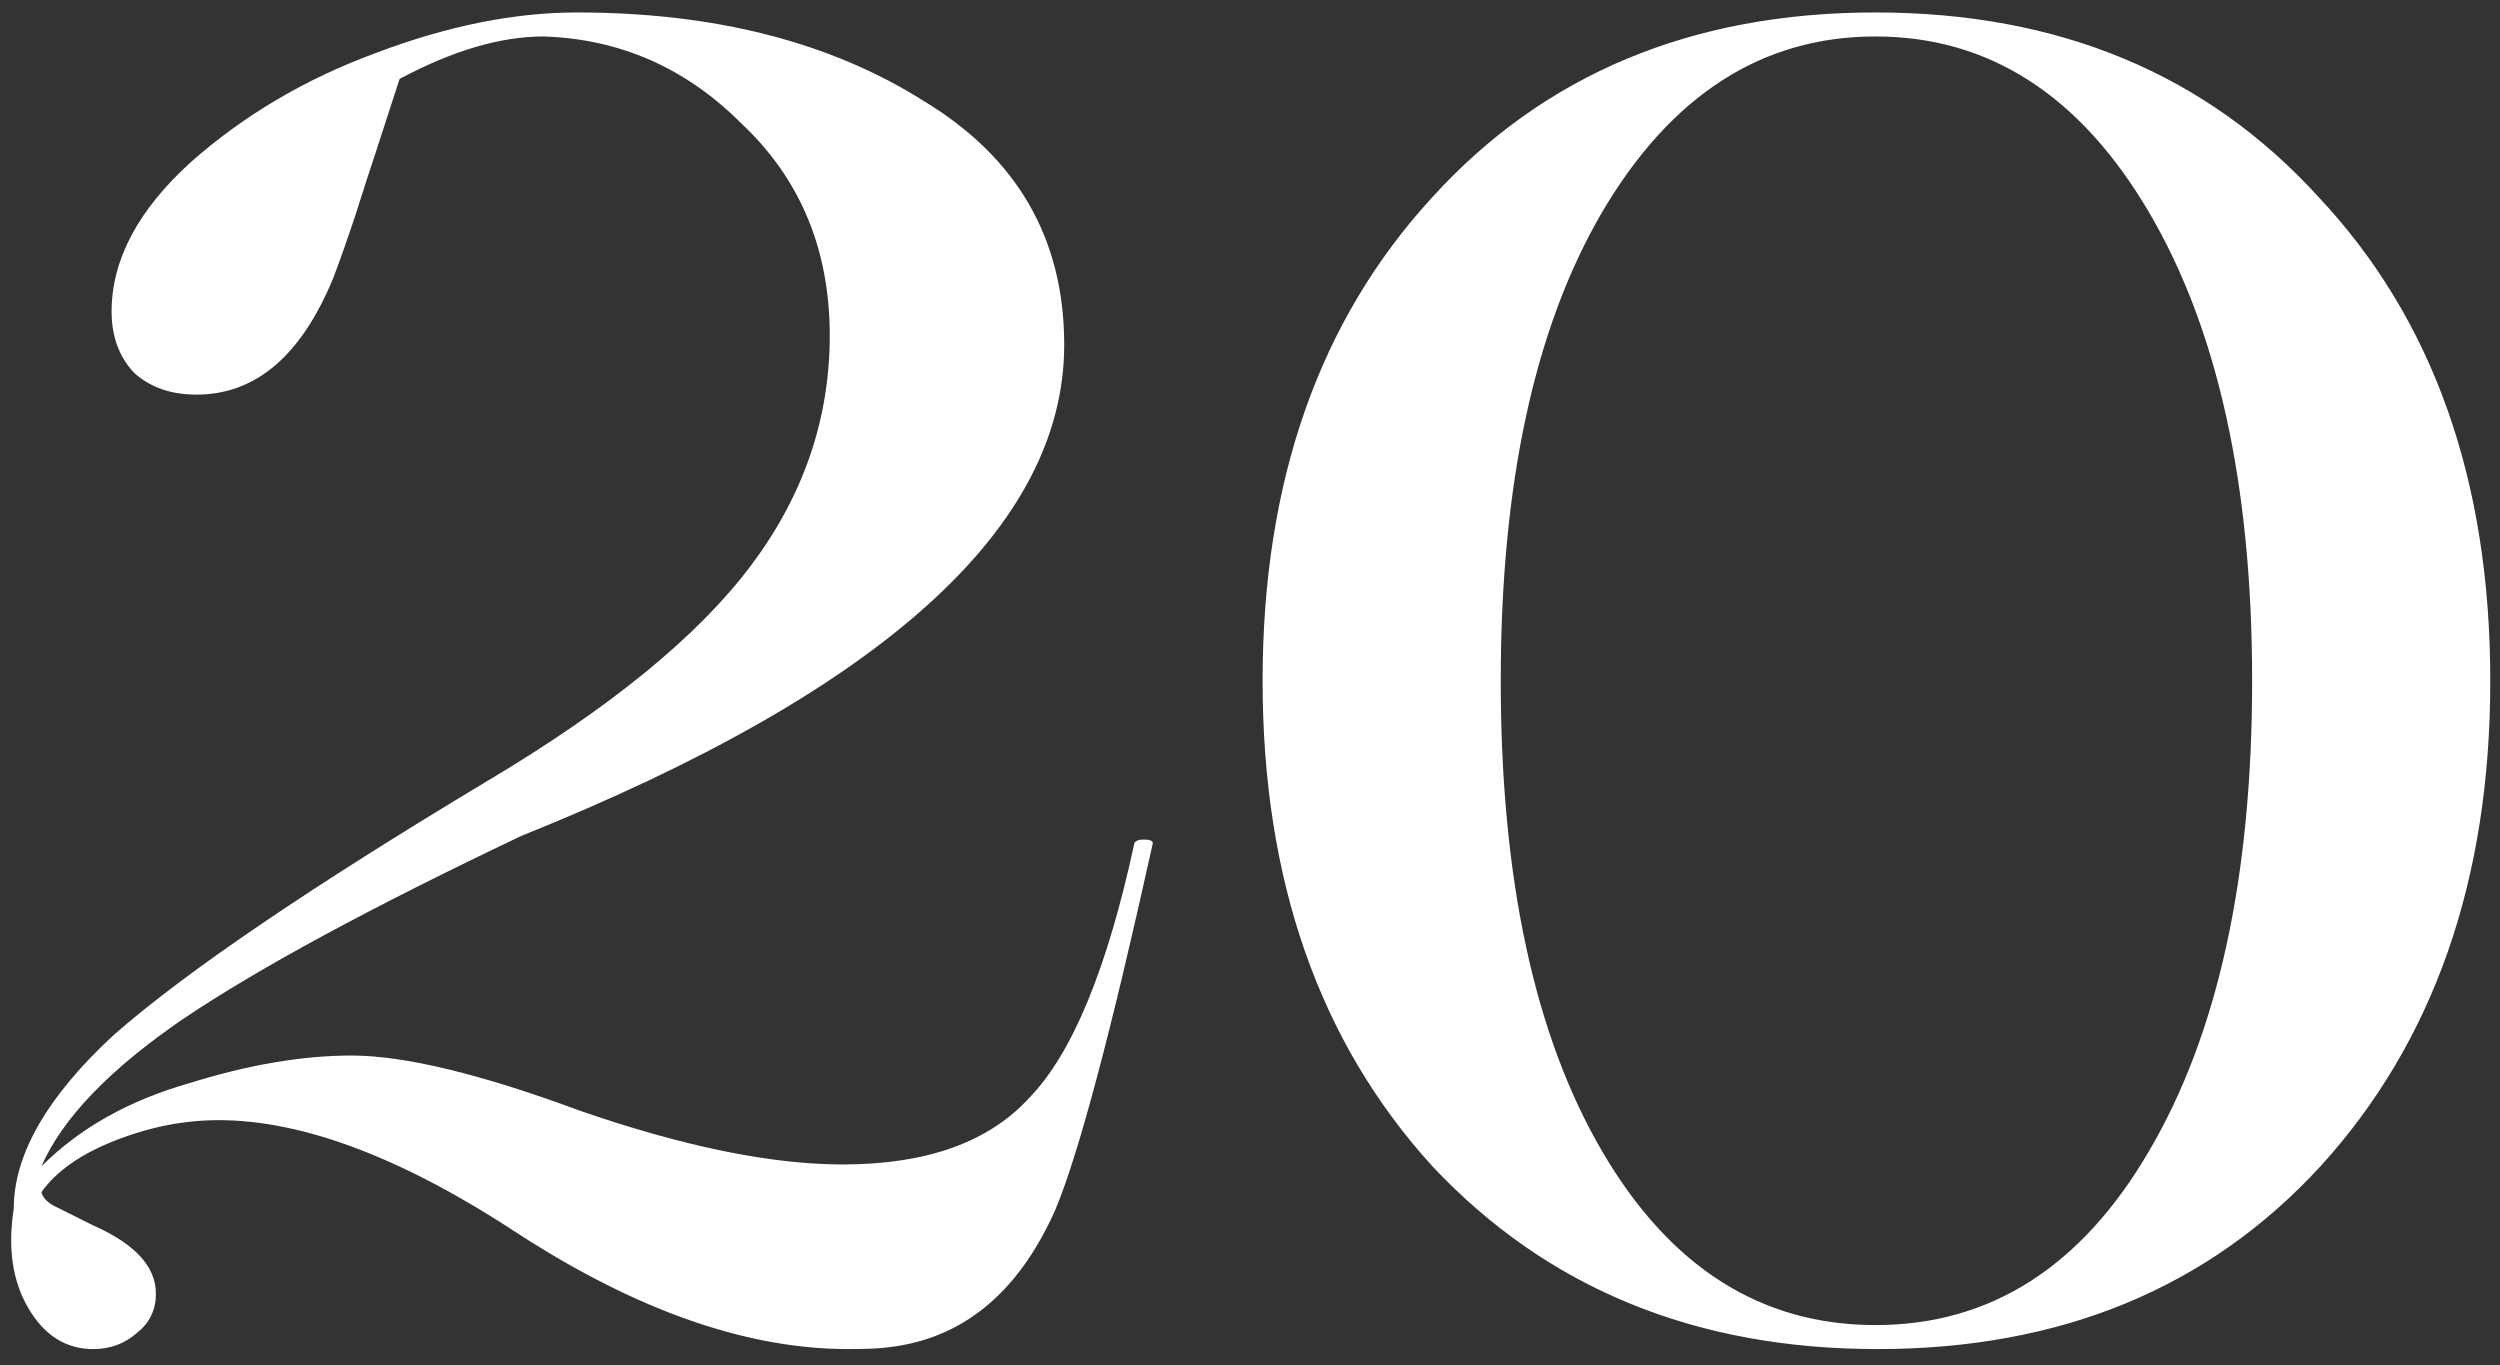 <?xml version="1.0" encoding="UTF-8"?> <svg xmlns="http://www.w3.org/2000/svg" viewBox="0 0 130 71" fill="none"><rect x="0" y="0" width="130" height="71" fill="#333333" stroke="none"/><path d="M11.371 58.248C9.579 58.248 7.787 58.6 5.995 59.304C4.203 60.008 2.923 60.904 2.155 61.992C2.219 62.248 2.411 62.472 2.731 62.664L4.843 63.72C7.019 64.68 8.107 65.864 8.107 67.272C8.107 68.104 7.787 68.776 7.147 69.288C6.507 69.864 5.739 70.152 4.843 70.152C3.435 70.152 2.315 69.448 1.483 68.04C0.651 66.632 0.395 64.904 0.715 62.856C0.715 60.04 2.443 57.032 5.899 53.832C9.611 50.568 16.107 46.152 25.387 40.584C31.723 36.808 36.267 33.096 39.019 29.448C41.771 25.8 43.147 21.8 43.147 17.448C43.147 12.968 41.611 9.288 38.539 6.408C35.659 3.528 32.235 2.024 28.267 1.896C26.027 1.896 23.531 2.632 20.779 4.104L19.531 7.944C19.275 8.712 18.923 9.8 18.475 11.208C18.027 12.552 17.643 13.64 17.323 14.472C15.659 18.504 13.291 20.52 10.219 20.52C8.875 20.52 7.787 20.136 6.955 19.368C6.187 18.536 5.803 17.48 5.803 16.2C5.803 13.512 7.179 10.92 9.931 8.424C12.683 5.992 15.883 4.104 19.531 2.76C23.243 1.352 26.731 0.648 29.995 0.648C37.163 0.648 43.179 2.184 48.043 5.256C52.907 8.2 55.339 12.424 55.339 17.928C55.339 27.4 45.931 35.912 27.115 43.464C19.307 47.176 13.451 50.344 9.547 52.968C5.707 55.592 3.243 58.152 2.155 60.648C4.139 58.664 6.699 57.224 9.835 56.328C12.907 55.368 15.723 54.888 18.283 54.888C21.035 54.888 25.003 55.848 30.187 57.768C35.563 59.624 40.107 60.552 43.819 60.552C48.171 60.552 51.403 59.4 53.515 57.096C55.755 54.792 57.579 50.376 58.987 43.848C59.051 43.72 59.211 43.656 59.467 43.656C59.787 43.656 59.947 43.72 59.947 43.848C57.771 53.704 56.075 60.072 54.859 62.952C52.939 67.24 50.059 69.608 46.219 70.056C45.771 70.12 45.067 70.152 44.107 70.152C38.859 70.152 33.163 68.168 27.019 64.2C21.003 60.232 15.787 58.248 11.371 58.248ZM120.663 60.648C114.839 66.984 107.159 70.152 97.623 70.152C88.151 70.152 80.439 66.984 74.487 60.648C68.599 54.184 65.655 45.768 65.655 35.4C65.655 25.032 68.599 16.648 74.487 10.248C80.311 3.848 87.991 0.648 97.527 0.648C107.063 0.648 114.743 3.848 120.567 10.248C126.519 16.584 129.495 24.968 129.495 35.4C129.495 45.768 126.551 54.184 120.663 60.648ZM83.319 59.88C86.839 65.896 91.575 68.904 97.527 68.904C103.479 68.904 108.215 65.896 111.735 59.88C115.319 53.8 117.111 45.64 117.111 35.4C117.111 25.224 115.319 17.096 111.735 11.016C108.151 4.936 103.415 1.896 97.527 1.896C91.639 1.896 86.903 4.936 83.319 11.016C79.799 17.032 78.039 25.16 78.039 35.4C78.039 45.704 79.799 53.864 83.319 59.88Z" fill="white"></path></svg> 